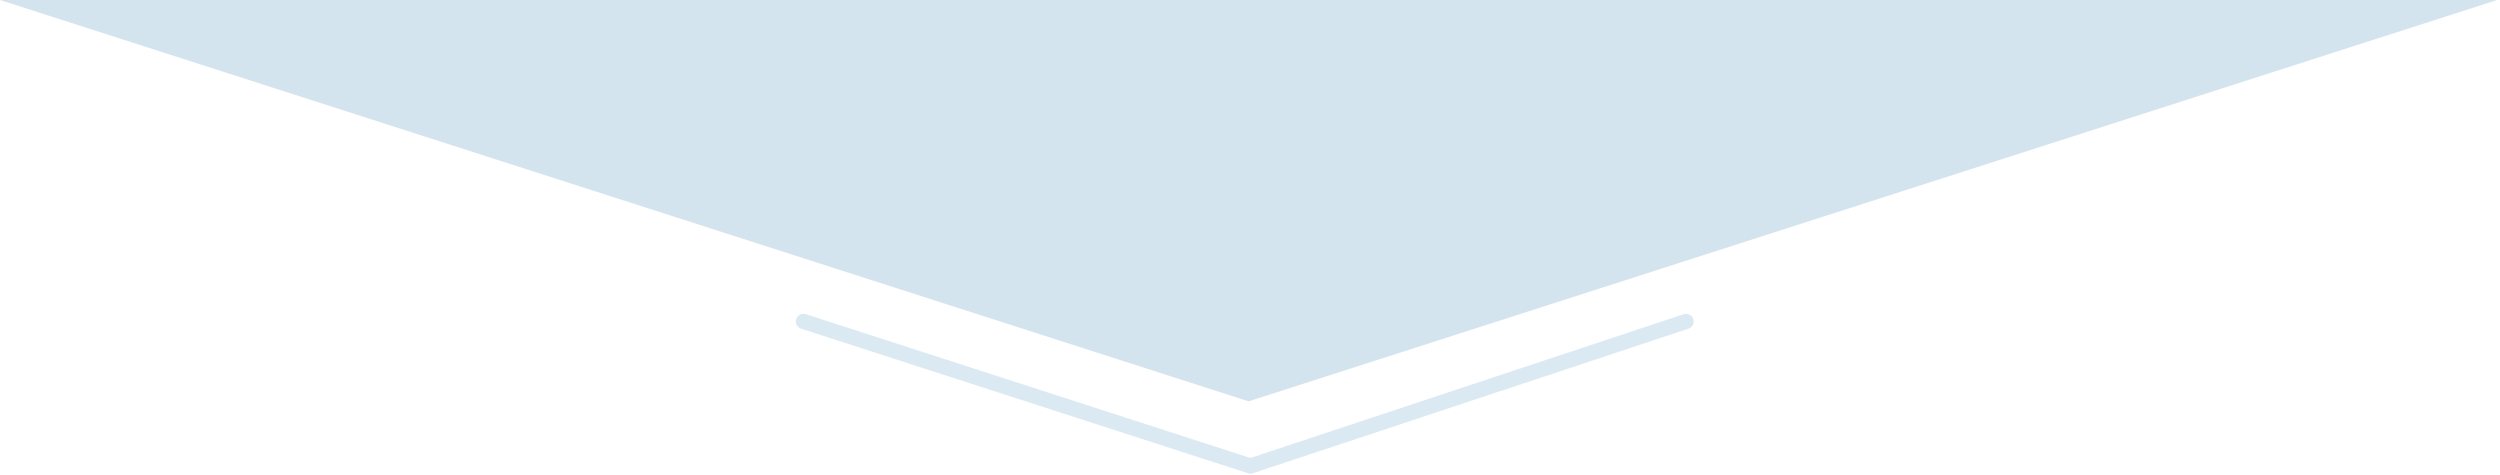 <svg width="511" height="97" viewBox="0 0 511 97" fill="none" xmlns="http://www.w3.org/2000/svg">
<path d="M255.21 82.032L-0 0H510.421L255.21 82.032Z" fill="#D4E4EE"/>
<path d="M164.235 65.704L255.588 95.251L344.627 65.704" stroke="#DAE9F2" stroke-width="3.11" stroke-linecap="round"/>
</svg>
